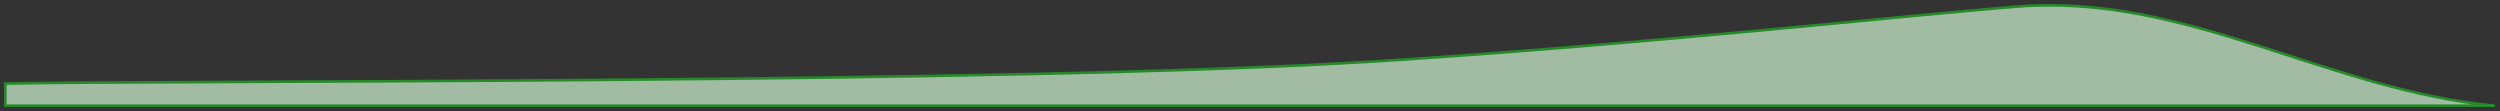 <?xml version="1.0" encoding="utf-8"?>
<svg xmlns="http://www.w3.org/2000/svg" fill="none" height="100%" overflow="visible" preserveAspectRatio="none" style="display: block;" viewBox="0 0 473 21" width="100%">
<rect x="0" y="0" width="473" height="21" fill="#333333" stroke="none"/>
<g id="Vector 386" opacity="0.75" style="mix-blend-mode:multiply">
<path d="M1 20V15.817C29.69 15.169 191.899 15.984 261.17 11.553C312.419 8.275 360.822 2.88 381.829 1.232C413.609 -1.26 440.52 17.062 472 20H1Z" fill="white" fill-opacity="0.2"/>
<path d="M1 20V15.817C29.69 15.169 191.899 15.984 261.17 11.553C312.419 8.275 360.822 2.88 381.829 1.232C413.609 -1.26 440.52 17.062 472 20H1Z" fill="#C7E9C8"/>
<path d="M1 20V15.817C29.69 15.169 191.899 15.984 261.17 11.553C312.419 8.275 360.822 2.88 381.829 1.232C413.609 -1.26 440.52 17.062 472 20H1Z" stroke="#1FA824" stroke-width="0.5"/>
</g>
</svg>
